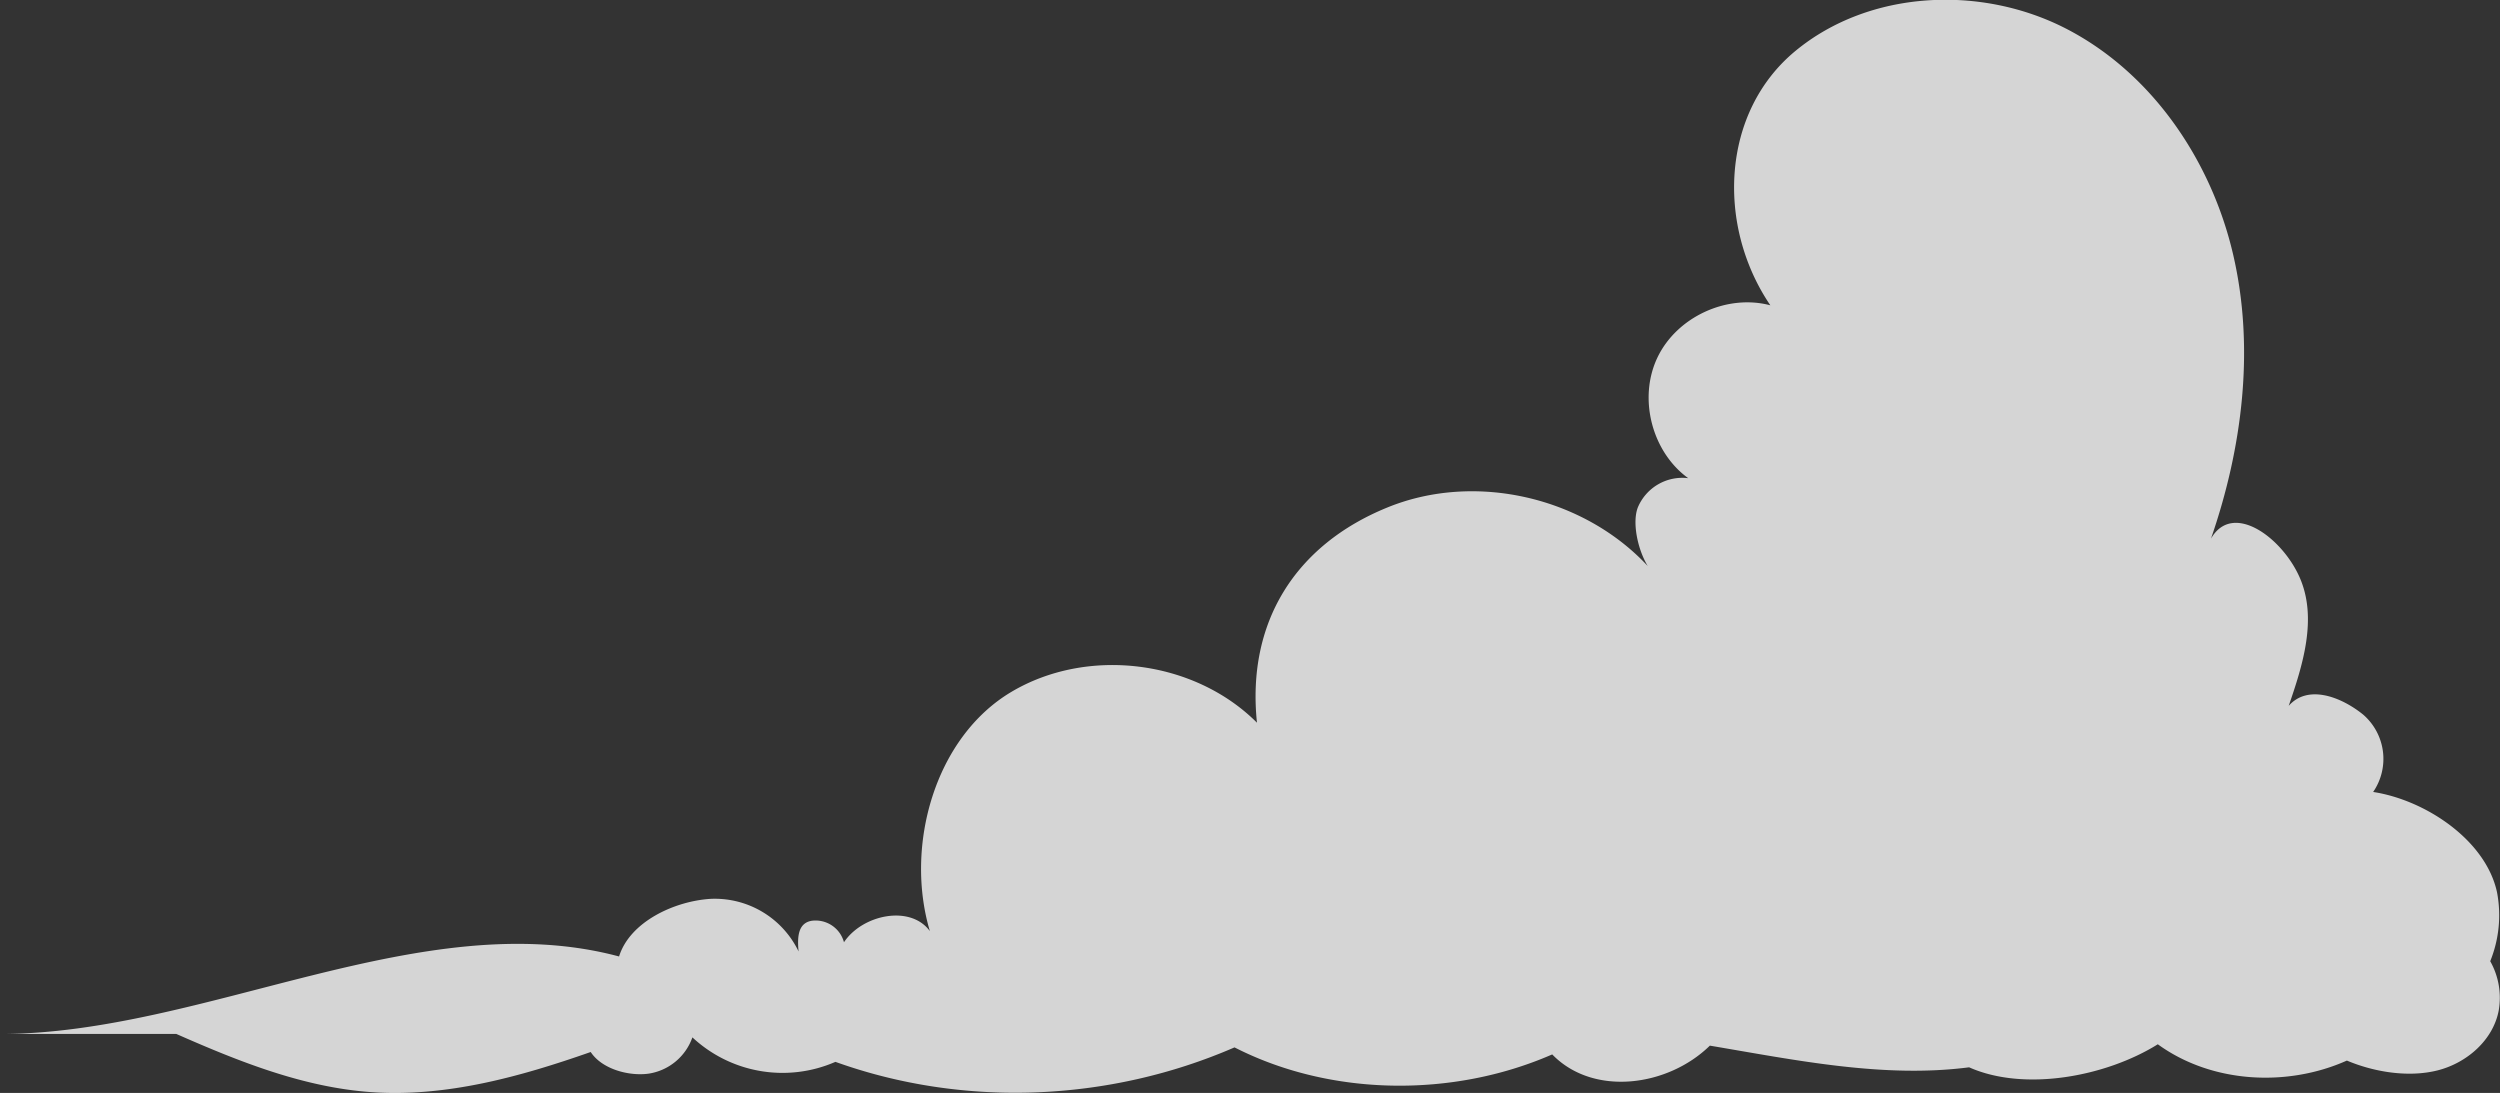 <svg xmlns="http://www.w3.org/2000/svg" viewBox="0 0 601.35 262.9"><rect x="0" y="0" width="601.35" height="262.9" fill="#333333" stroke="none"/><defs><style>.cls-1{fill:#fff;opacity:0.79;}</style></defs><g id="Layer_2" data-name="Layer 2"><g id="Artwork"><path class="cls-1" d="M599,231.21a29.46,29.46,0,0,0,1.63-16.6c-2.7-12.5-17.15-22.16-29.79-24.11a14.08,14.08,0,0,0-2.43-18.63c-5.39-4.34-13.33-7.28-17.89-2.08,3.45-9.94,6.87-21,2.73-30.69s-16.19-18.66-21.42-9.53c7.57-21.88,10.57-45.79,5.33-68.34S517.75,17.69,497.19,7s-47.51-9.47-65.35,5.28-19,42-6,61.16c-10.46-2.78-22.52,2.8-27.17,12.58s-1.35,22.66,7.41,29a11.61,11.61,0,0,0-12.1,7c-1.4,3.53-.13,10,2.36,14.13-15.44-16.6-41.47-22.68-62.55-14.11-22.36,9.08-33.94,27.79-31.44,51.8-15.12-15.13-40.76-18.33-59.13-7.38s-25.66,37-19.55,57.51c-4.7-6.42-16.26-3.95-20.66,2.68a7.07,7.07,0,0,0-7.74-5.17c-3.37.55-3.5,4-3.18,7.38a22.36,22.36,0,0,0-21.18-12.65c-8.72.55-19.41,5.53-22,13.86C101.41,217.36,49.11,248.71,0,248.71H42.42c15.11,6.66,30.62,12.87,47,14,17.93,1.23,35.7-3.71,52.67-9.66,2.65,4.05,9,5.84,13.82,5.22a13.27,13.27,0,0,0,10.64-8.74,31.8,31.8,0,0,0,34.4,5.89c30.95,11.11,65.84,9.61,96-3.48,23.17,11.84,52.58,12.12,76.42,1.69,9.86,10.18,27.8,7.8,37.92-2.11,20.49,3.45,41.76,7.89,62.36,5.21,13.36,5.95,33,2.2,45.39-5.54,12.84,9.34,31,10.39,45.48,3.92,6.63,2.8,14.93,4.13,21.9,2.34s13.25-7.25,14.61-14.32A17.91,17.91,0,0,0,599,231.21Z"/></g></g></svg>